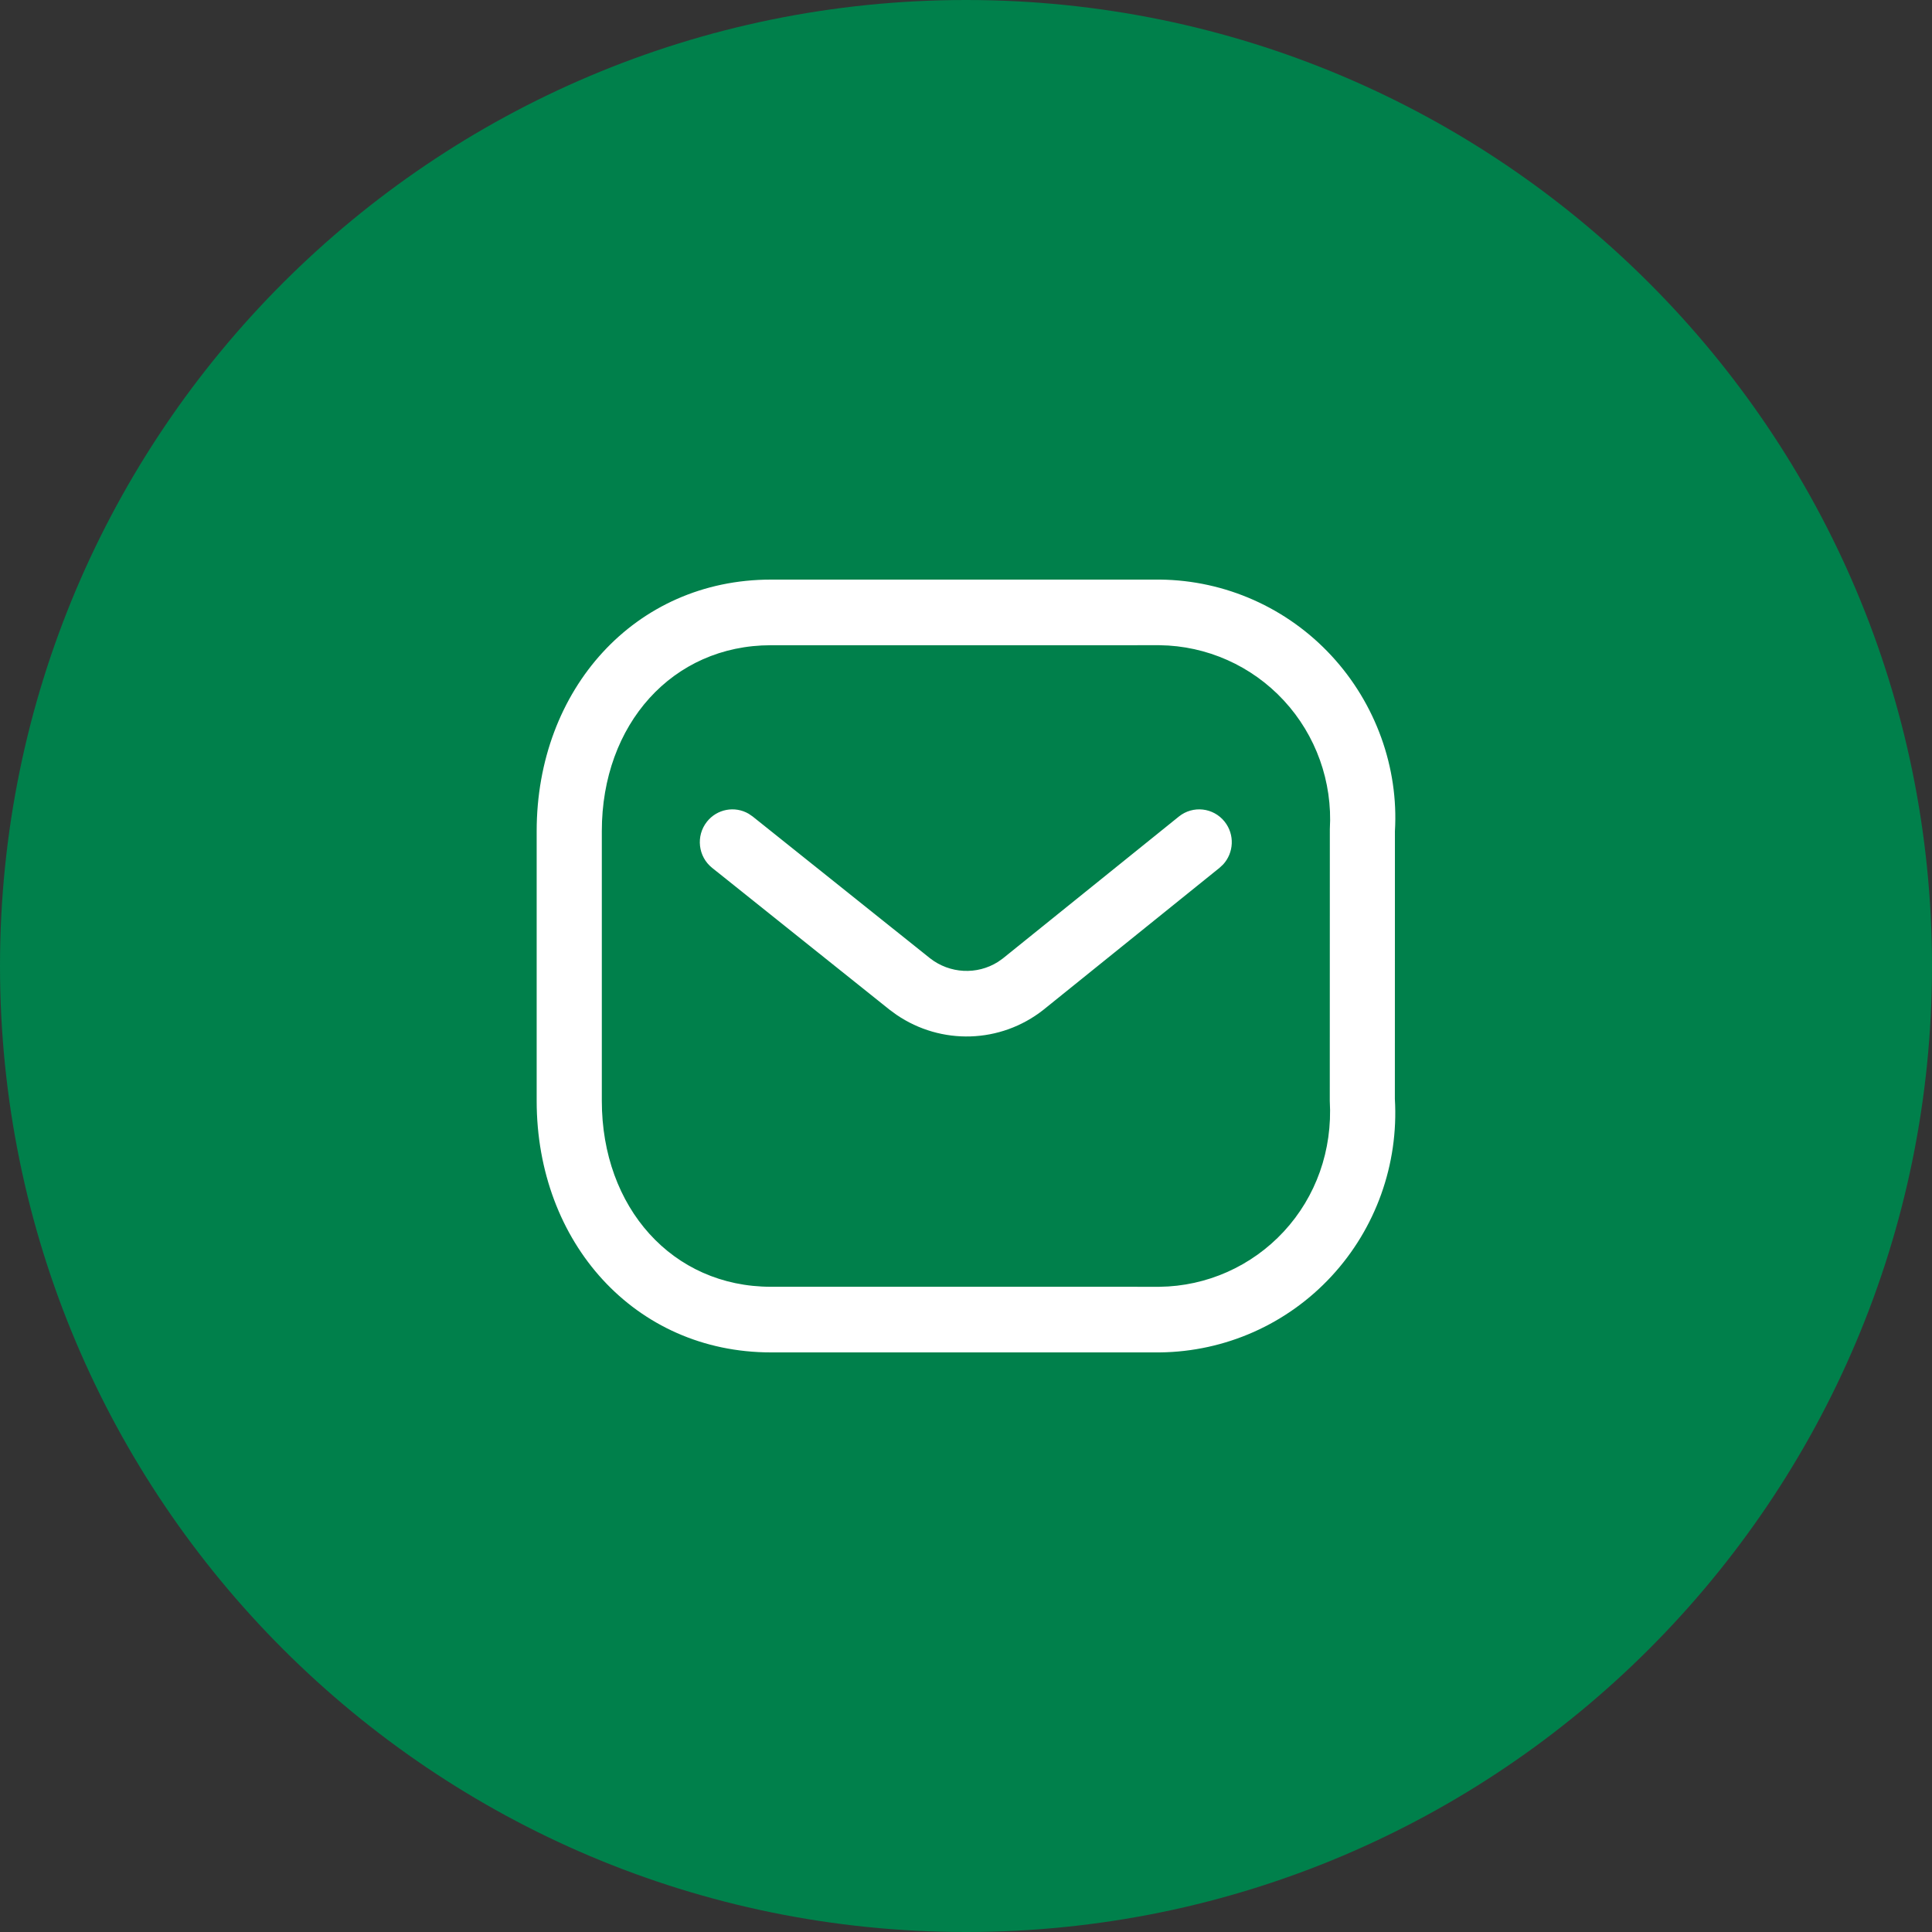 <svg width="100" height="100" viewBox="0 0 100 100" fill="none" xmlns="http://www.w3.org/2000/svg">
<rect x="0" y="0" width="100" height="100" fill="#333333" stroke="none"/>
<path d="M0 50C0 22.386 22.386 0 50 0C77.614 0 100 22.386 100 50C100 77.614 77.614 100 50 100C22.386 100 0 77.614 0 50Z" fill="#00804B"/>
<path fill-rule="evenodd" clip-rule="evenodd" d="M60.056 30L39.903 30C32.859 30 27.778 35.692 27.778 43.02V56.98C27.778 64.308 32.859 70 39.903 70H60.037C63.42 69.962 66.623 68.538 68.917 66.059C71.211 63.58 72.397 60.263 72.198 56.88L72.201 43.02C72.397 39.737 71.211 36.42 68.917 33.941C66.623 31.462 63.42 30.038 60.056 30ZM39.903 33.397L60.019 33.396C62.461 33.424 64.785 34.458 66.45 36.257C68.115 38.056 68.976 40.464 68.832 42.92L68.829 56.98C68.976 59.536 68.115 61.944 66.45 63.743C64.785 65.542 62.461 66.576 60.019 66.604L39.903 66.603C34.806 66.603 31.15 62.508 31.15 56.98V43.02C31.15 37.492 34.806 33.397 39.903 33.397ZM63.387 42.53C62.805 41.797 61.744 41.679 61.017 42.265L51.907 49.609L51.646 49.793C50.572 50.466 49.162 50.404 48.133 49.596L38.957 42.261L38.75 42.119C38.039 41.705 37.114 41.867 36.588 42.535C36.009 43.27 36.131 44.338 36.861 44.921L46.048 52.266L46.407 52.528C48.718 54.102 51.781 54.015 53.997 52.275L63.124 44.917L63.307 44.746C63.867 44.139 63.916 43.195 63.387 42.53Z" fill="white"/>
</svg>
